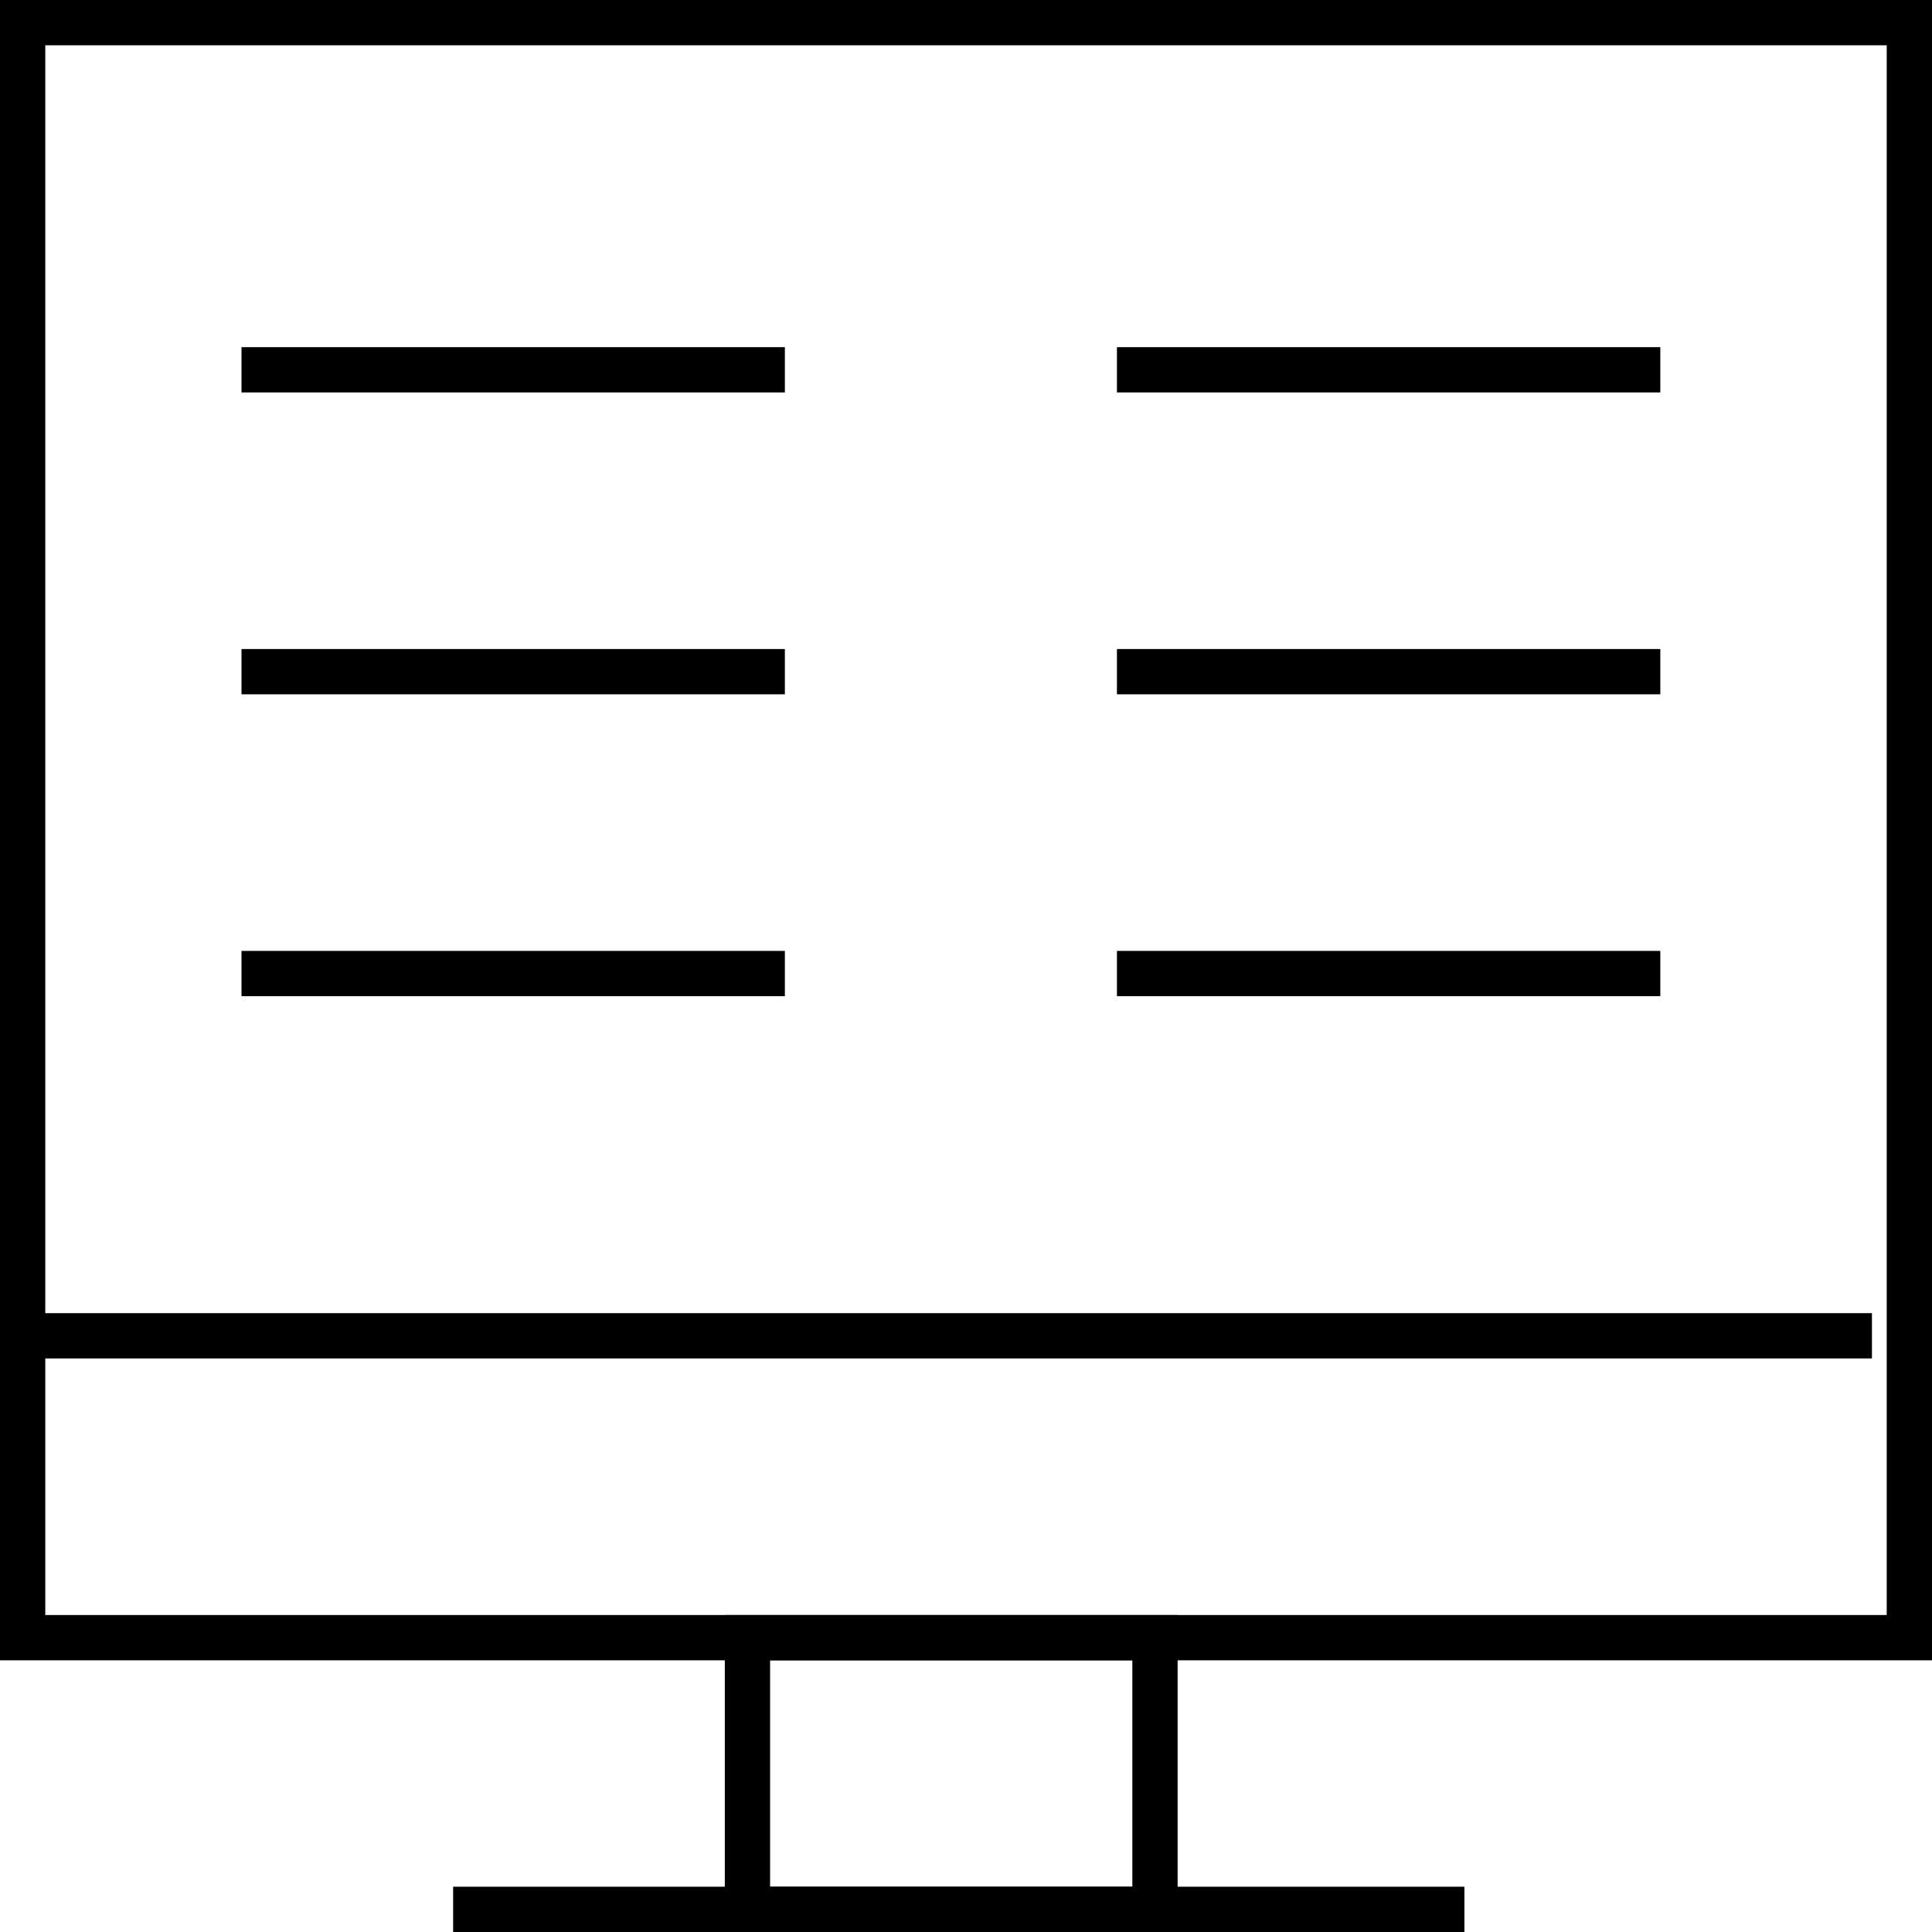 <?xml version="1.0" encoding="utf-8"?>
<!-- Generator: Adobe Illustrator 13.0.0, SVG Export Plug-In . SVG Version: 6.00 Build 14948)  -->
<!DOCTYPE svg PUBLIC "-//W3C//DTD SVG 1.1//EN" "http://www.w3.org/Graphics/SVG/1.1/DTD/svg11.dtd">
<svg version="1.1" id="Layer_1" xmlns="http://www.w3.org/2000/svg" xmlns:xlink="http://www.w3.org/1999/xlink" x="0px" y="0px"
	 width="128px" height="128px" viewBox="0 0 128 128" enable-background="new 0 0 128 128" xml:space="preserve">
<g>
	<rect x="16" y="23" fill="#000000" width="36" height="3"/>
	<rect x="16" y="63" fill="#000000" width="36" height="3"/>
	<rect x="16" y="43" fill="#000000" width="36" height="3"/>
	<rect x="74" y="23" fill="#000000" width="36" height="3"/>
	<rect x="74" y="63" fill="#000000" width="36" height="3"/>
	<rect x="74" y="43" fill="#000000" width="36" height="3"/>
	<rect x="1.021" y="87" fill="#000000" width="123" height="3"/>
	<rect x="30.021" y="125" fill="#000000" width="67" height="3"/>
	<path fill="#000000" d="M128,0v110H0V0H128 M125,3H3v104h122V3L125,3z"/>
	<path fill="#000000" d="M78.021,107v21h-30v-21H78.021 M75.021,110h-24v15h24V110L75.021,110z"/>
</g>
</svg>
